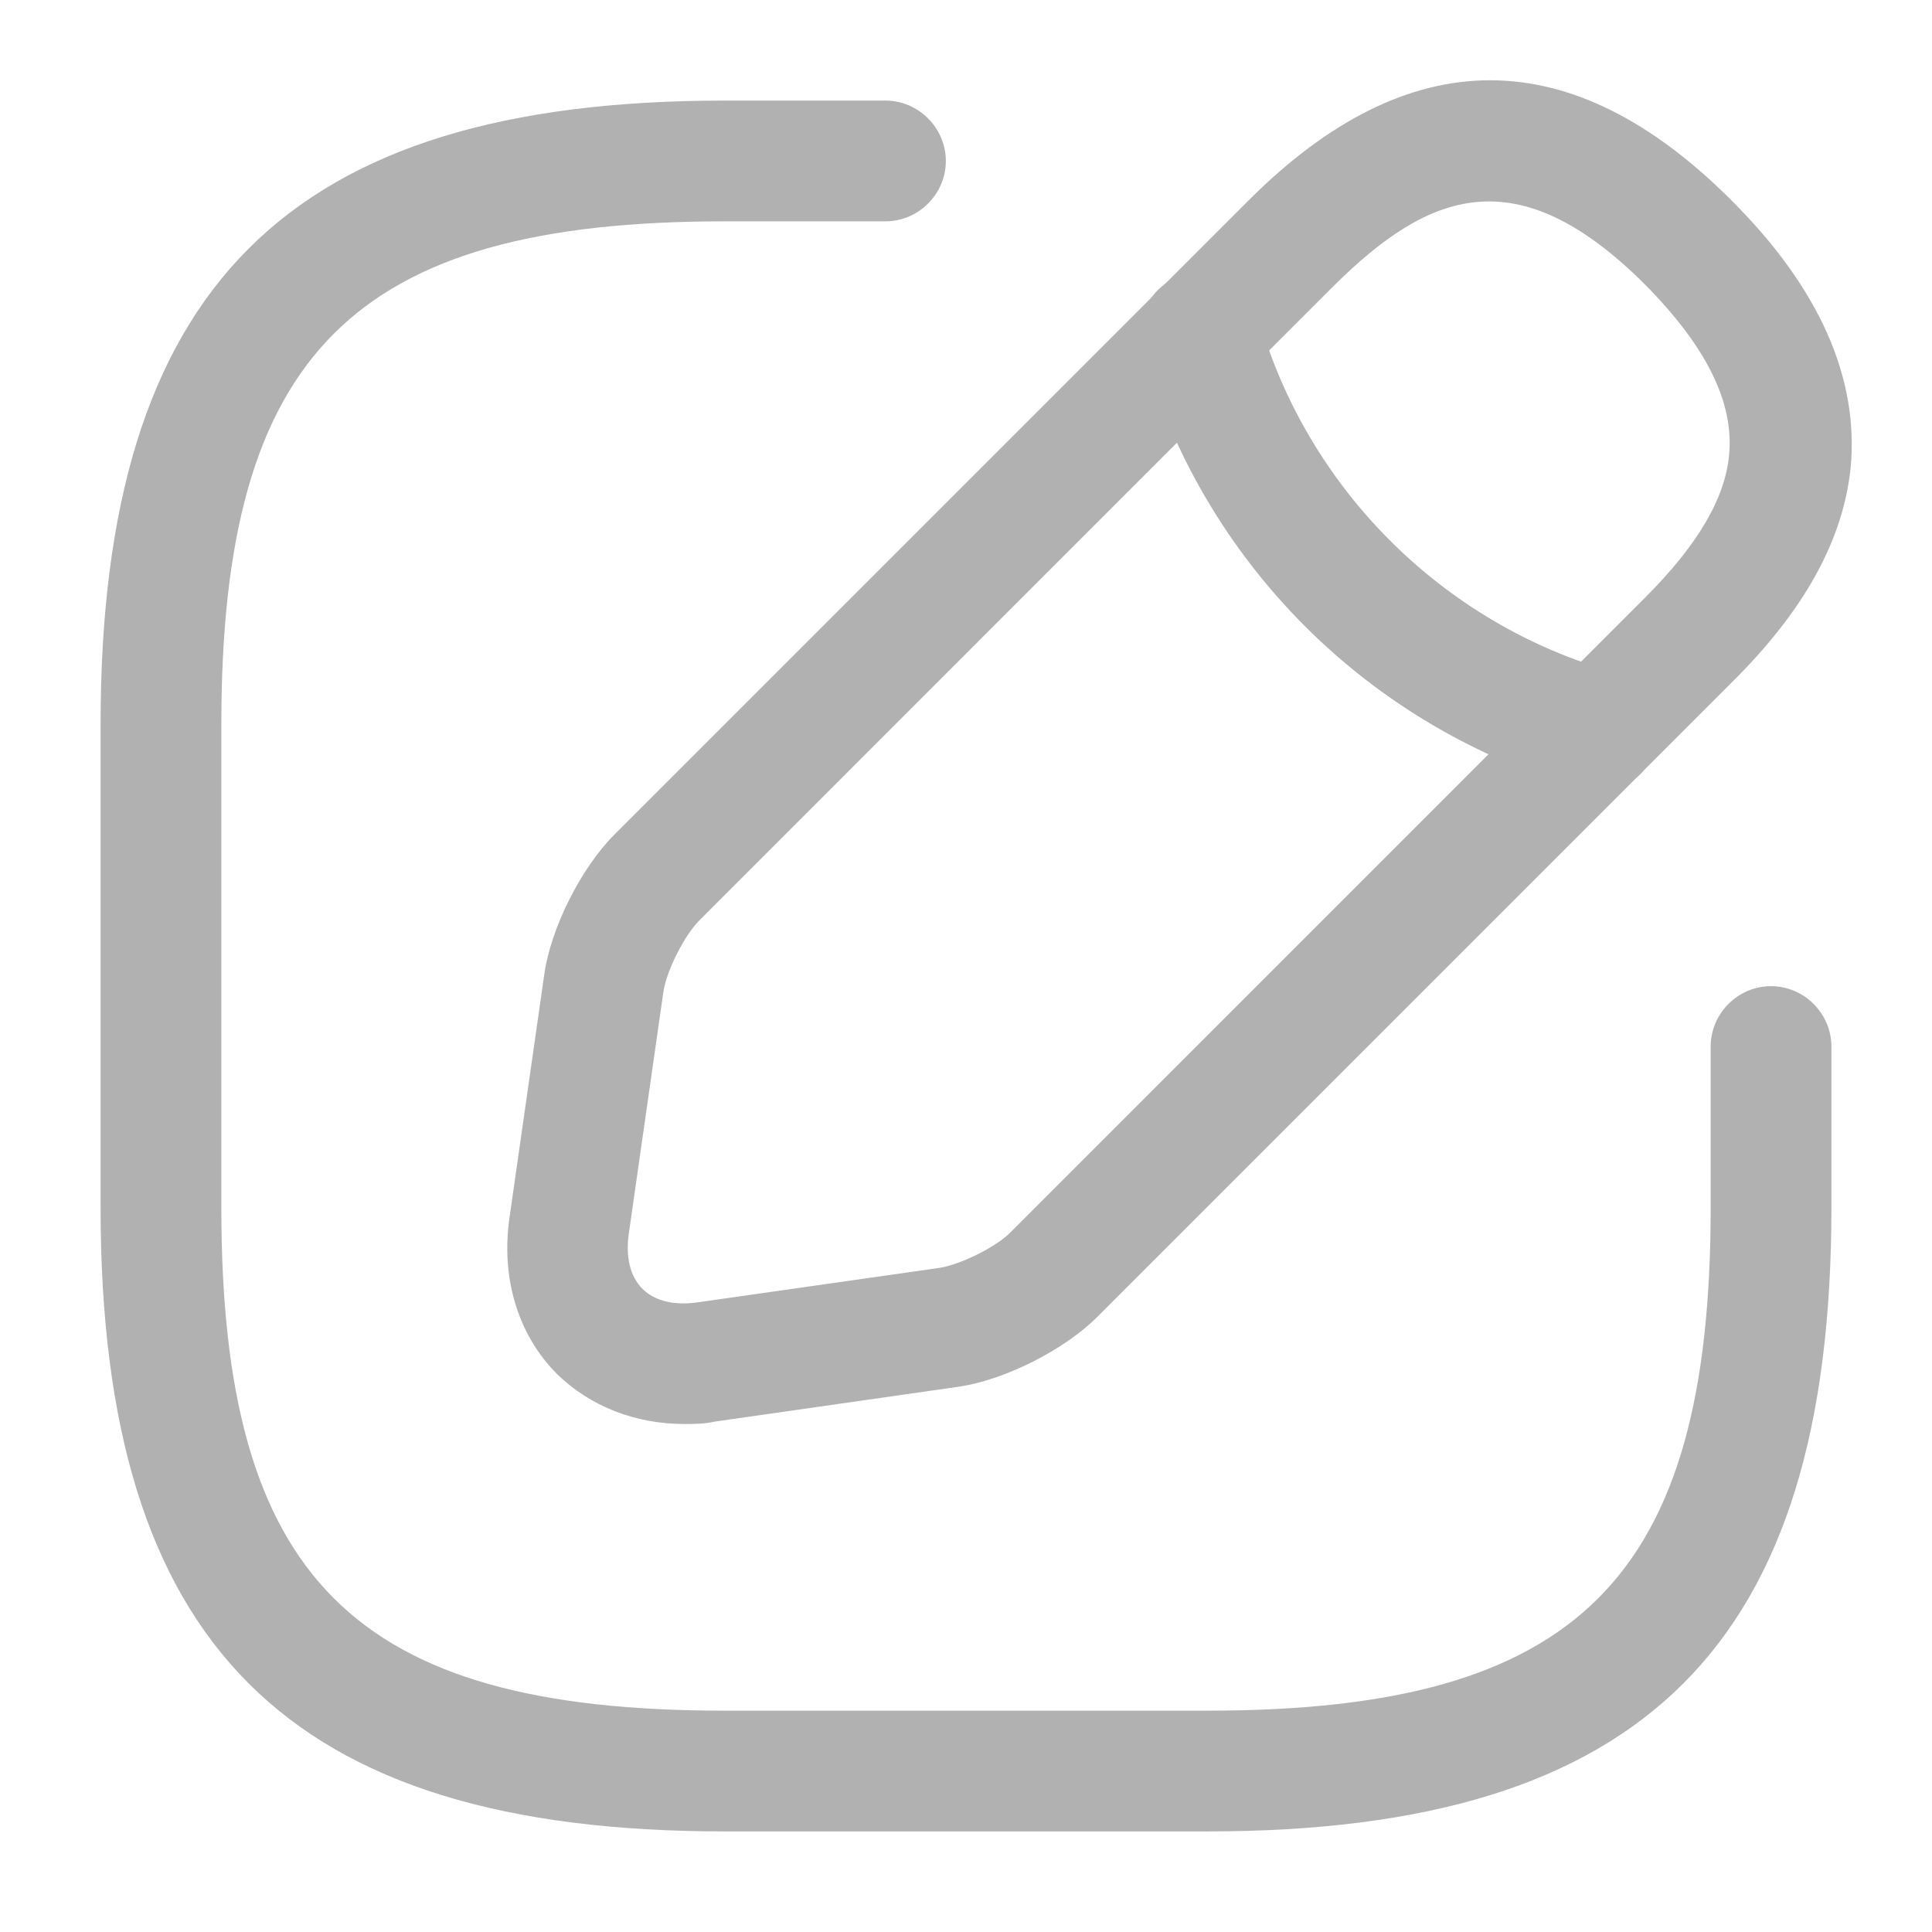 <svg width="16" height="16" viewBox="0 0 16 16" fill="none" xmlns="http://www.w3.org/2000/svg">
    <g clip-path="url(#clip0_822_9577)">
        <path d="M10 15.167H6C2.38 15.167 0.833 13.62 0.833 10V6C0.833 2.38 2.38 0.833 6 0.833H7.333C7.607 0.833 7.833 1.06 7.833 1.333C7.833 1.607 7.607 1.833 7.333 1.833H6C2.927 1.833 1.833 2.927 1.833 6V10C1.833 13.073 2.927 14.167 6 14.167H10C13.073 14.167 14.167 13.073 14.167 10V8.667C14.167 8.393 14.393 8.167 14.667 8.167C14.94 8.167 15.167 8.393 15.167 8.667V10C15.167 13.62 13.62 15.167 10 15.167Z"
              fill="#B1B1B2"/>
        <path d="M5.667 11.793C5.26 11.793 4.887 11.646 4.614 11.38C4.287 11.053 4.147 10.58 4.22 10.08L4.507 8.073C4.56 7.686 4.814 7.186 5.087 6.913L10.34 1.66C11.667 0.333 13.014 0.333 14.34 1.66C15.067 2.386 15.393 3.126 15.327 3.866C15.267 4.466 14.947 5.053 14.34 5.653L9.087 10.906C8.814 11.18 8.314 11.433 7.927 11.486L5.92 11.773C5.834 11.793 5.747 11.793 5.667 11.793ZM11.047 2.366L5.794 7.62C5.667 7.746 5.52 8.04 5.494 8.213L5.207 10.22C5.18 10.413 5.22 10.573 5.32 10.673C5.42 10.773 5.58 10.813 5.774 10.786L7.78 10.5C7.954 10.473 8.254 10.326 8.374 10.2L13.627 4.946C14.06 4.513 14.287 4.126 14.32 3.766C14.36 3.333 14.133 2.873 13.627 2.36C12.56 1.293 11.827 1.593 11.047 2.366Z"
              fill="#B1B1B2"/>
        <path d="M13.233 6.553C13.187 6.553 13.14 6.547 13.1 6.533C12.233 6.286 11.444 5.823 10.807 5.186C10.17 4.549 9.707 3.76 9.46 2.893C9.425 2.765 9.441 2.628 9.506 2.512C9.571 2.396 9.679 2.31 9.807 2.273C10.073 2.2 10.347 2.353 10.42 2.62C10.82 4.04 11.947 5.167 13.367 5.567C13.633 5.64 13.787 5.92 13.713 6.187C13.653 6.413 13.453 6.553 13.233 6.553Z"
              fill="#B1B1B2"/>
    </g>
    <defs>
        <clipPath id="clip0_822_9577">
            <rect width="16" height="16" fill="white"/>
        </clipPath>
    </defs>
</svg>